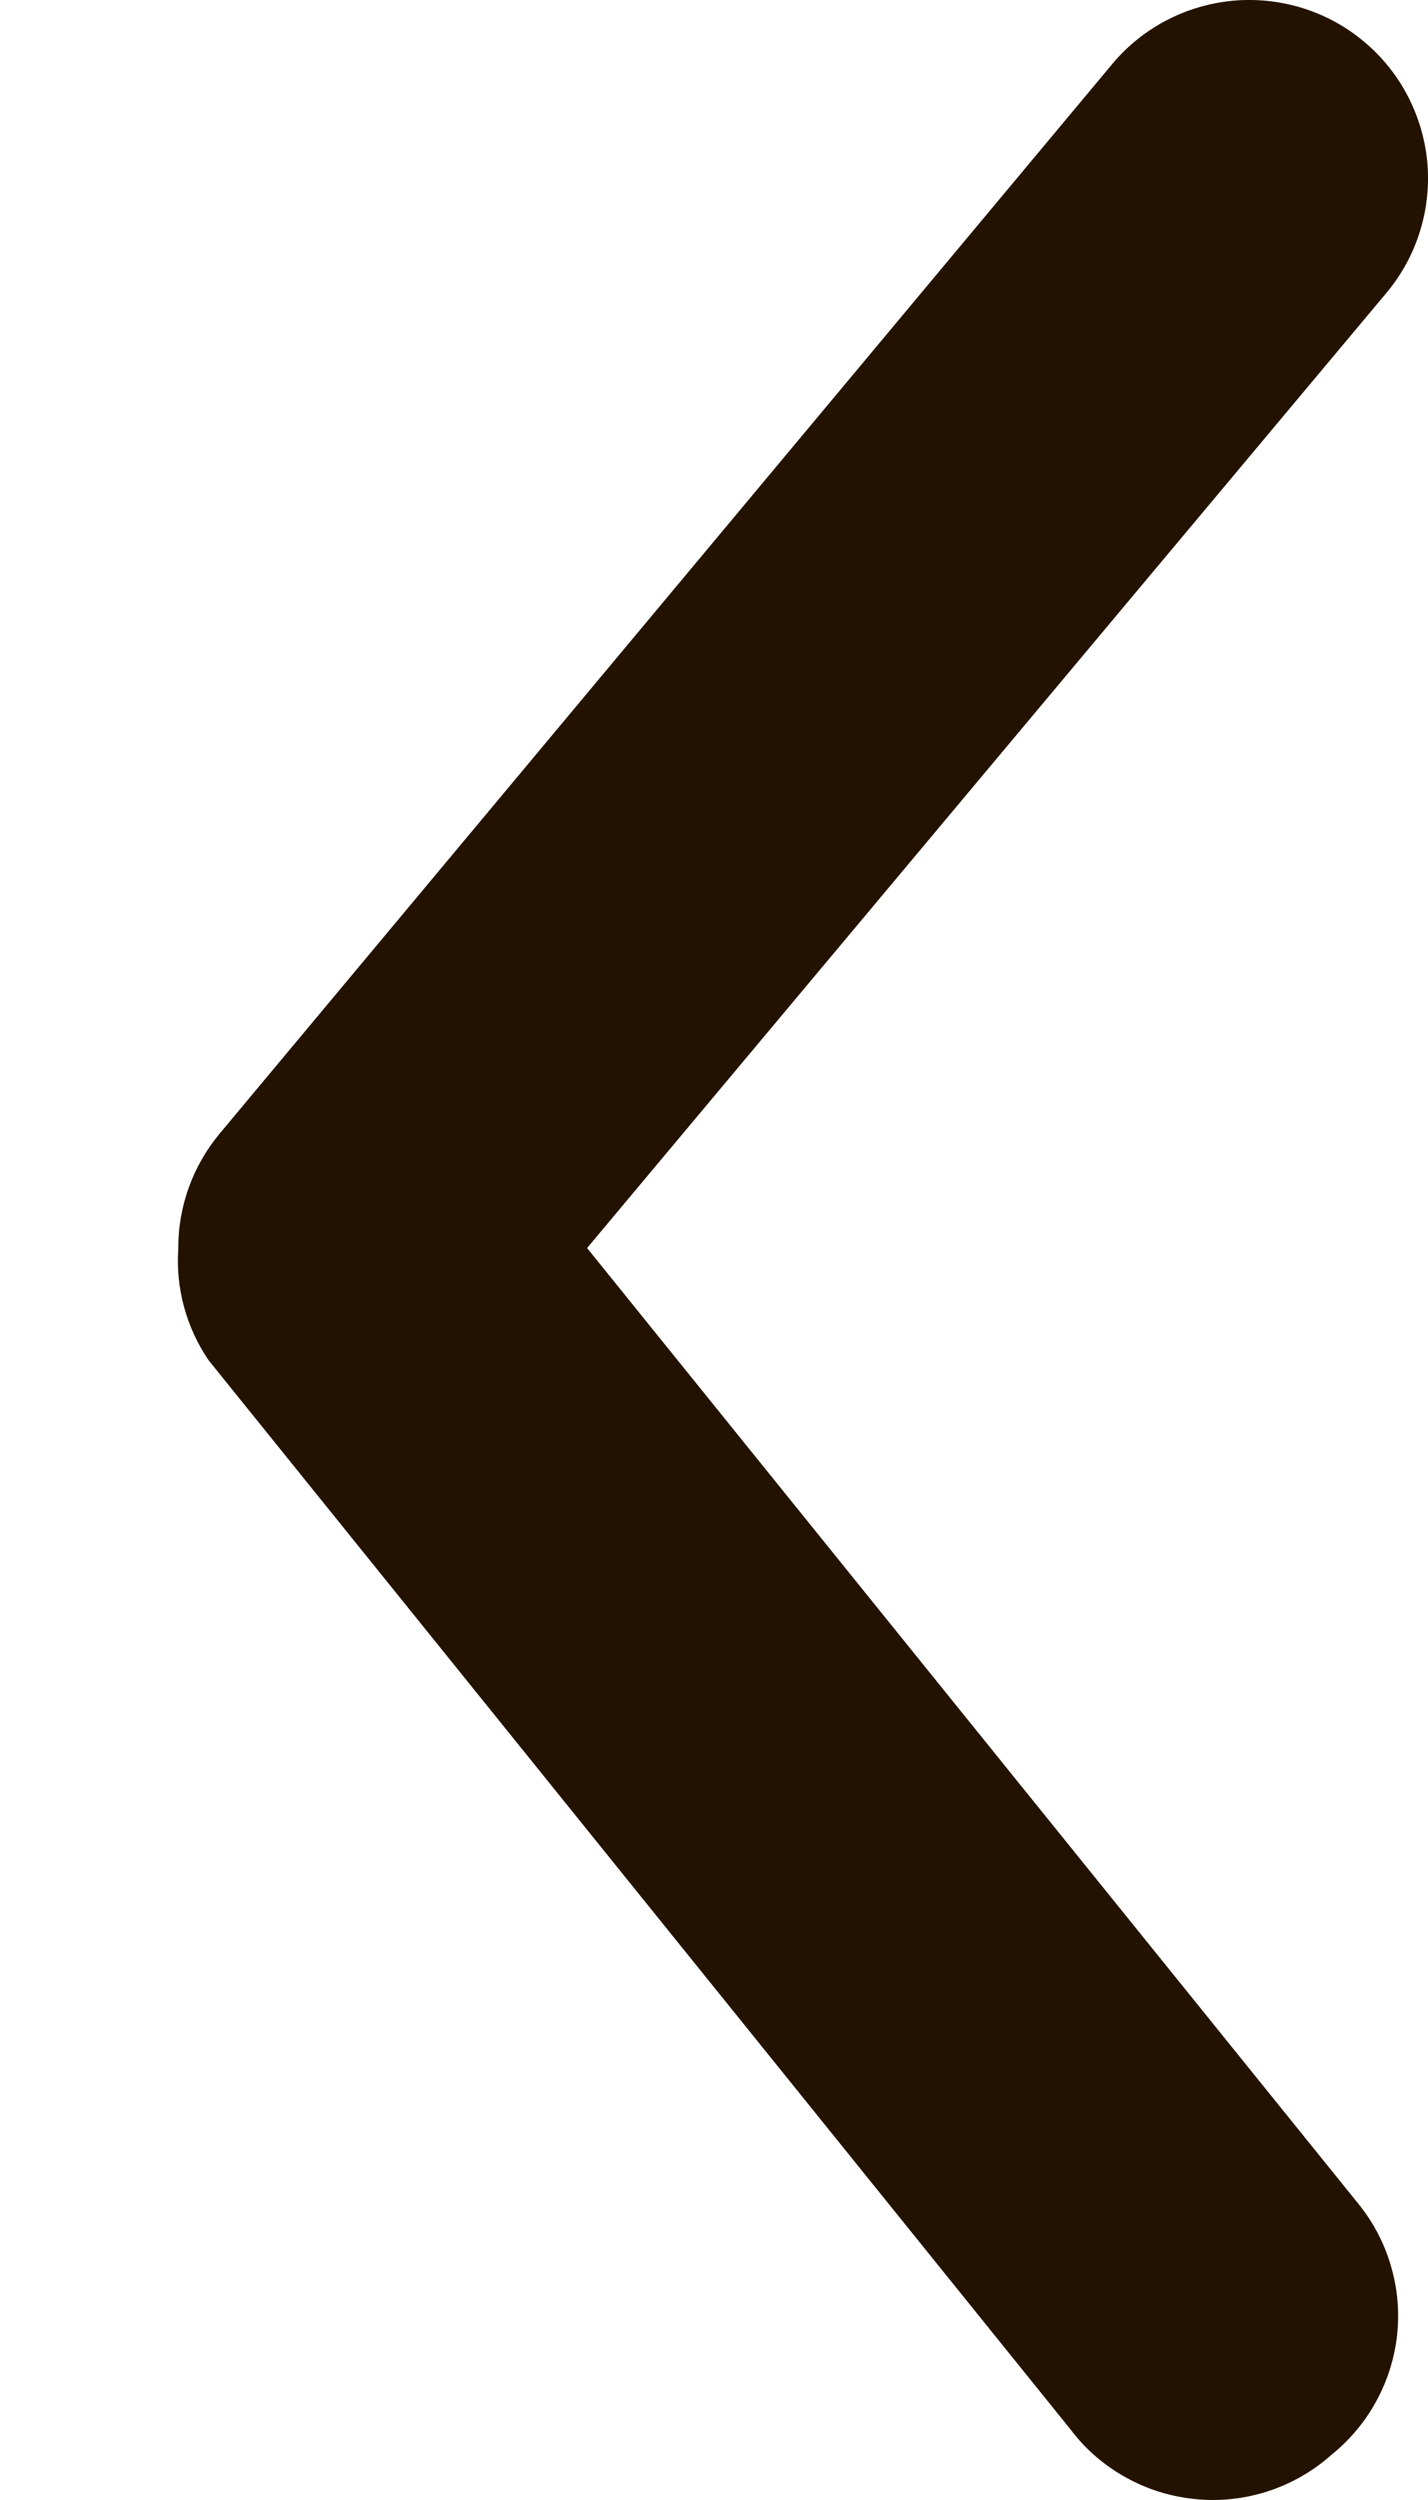 <svg width="8" height="14" viewBox="0 0 8 14" fill="none" xmlns="http://www.w3.org/2000/svg">
<path d="M0.999 6.989C0.998 6.756 1.08 6.53 1.229 6.35L6.229 0.361C6.398 0.157 6.642 0.029 6.907 0.004C7.171 -0.02 7.435 0.061 7.639 0.231C7.843 0.4 7.971 0.644 7.996 0.908C8.02 1.172 7.938 1.435 7.769 1.638L3.289 6.989L7.609 12.34C7.692 12.442 7.754 12.559 7.791 12.685C7.829 12.812 7.841 12.944 7.827 13.075C7.813 13.205 7.773 13.332 7.71 13.447C7.647 13.563 7.561 13.665 7.459 13.747C7.356 13.839 7.235 13.908 7.104 13.951C6.974 13.993 6.835 14.009 6.698 13.995C6.561 13.982 6.428 13.941 6.308 13.874C6.188 13.808 6.082 13.717 5.999 13.607L1.169 7.618C1.043 7.433 0.983 7.212 0.999 6.989Z" fill="#241200"/>
</svg>
